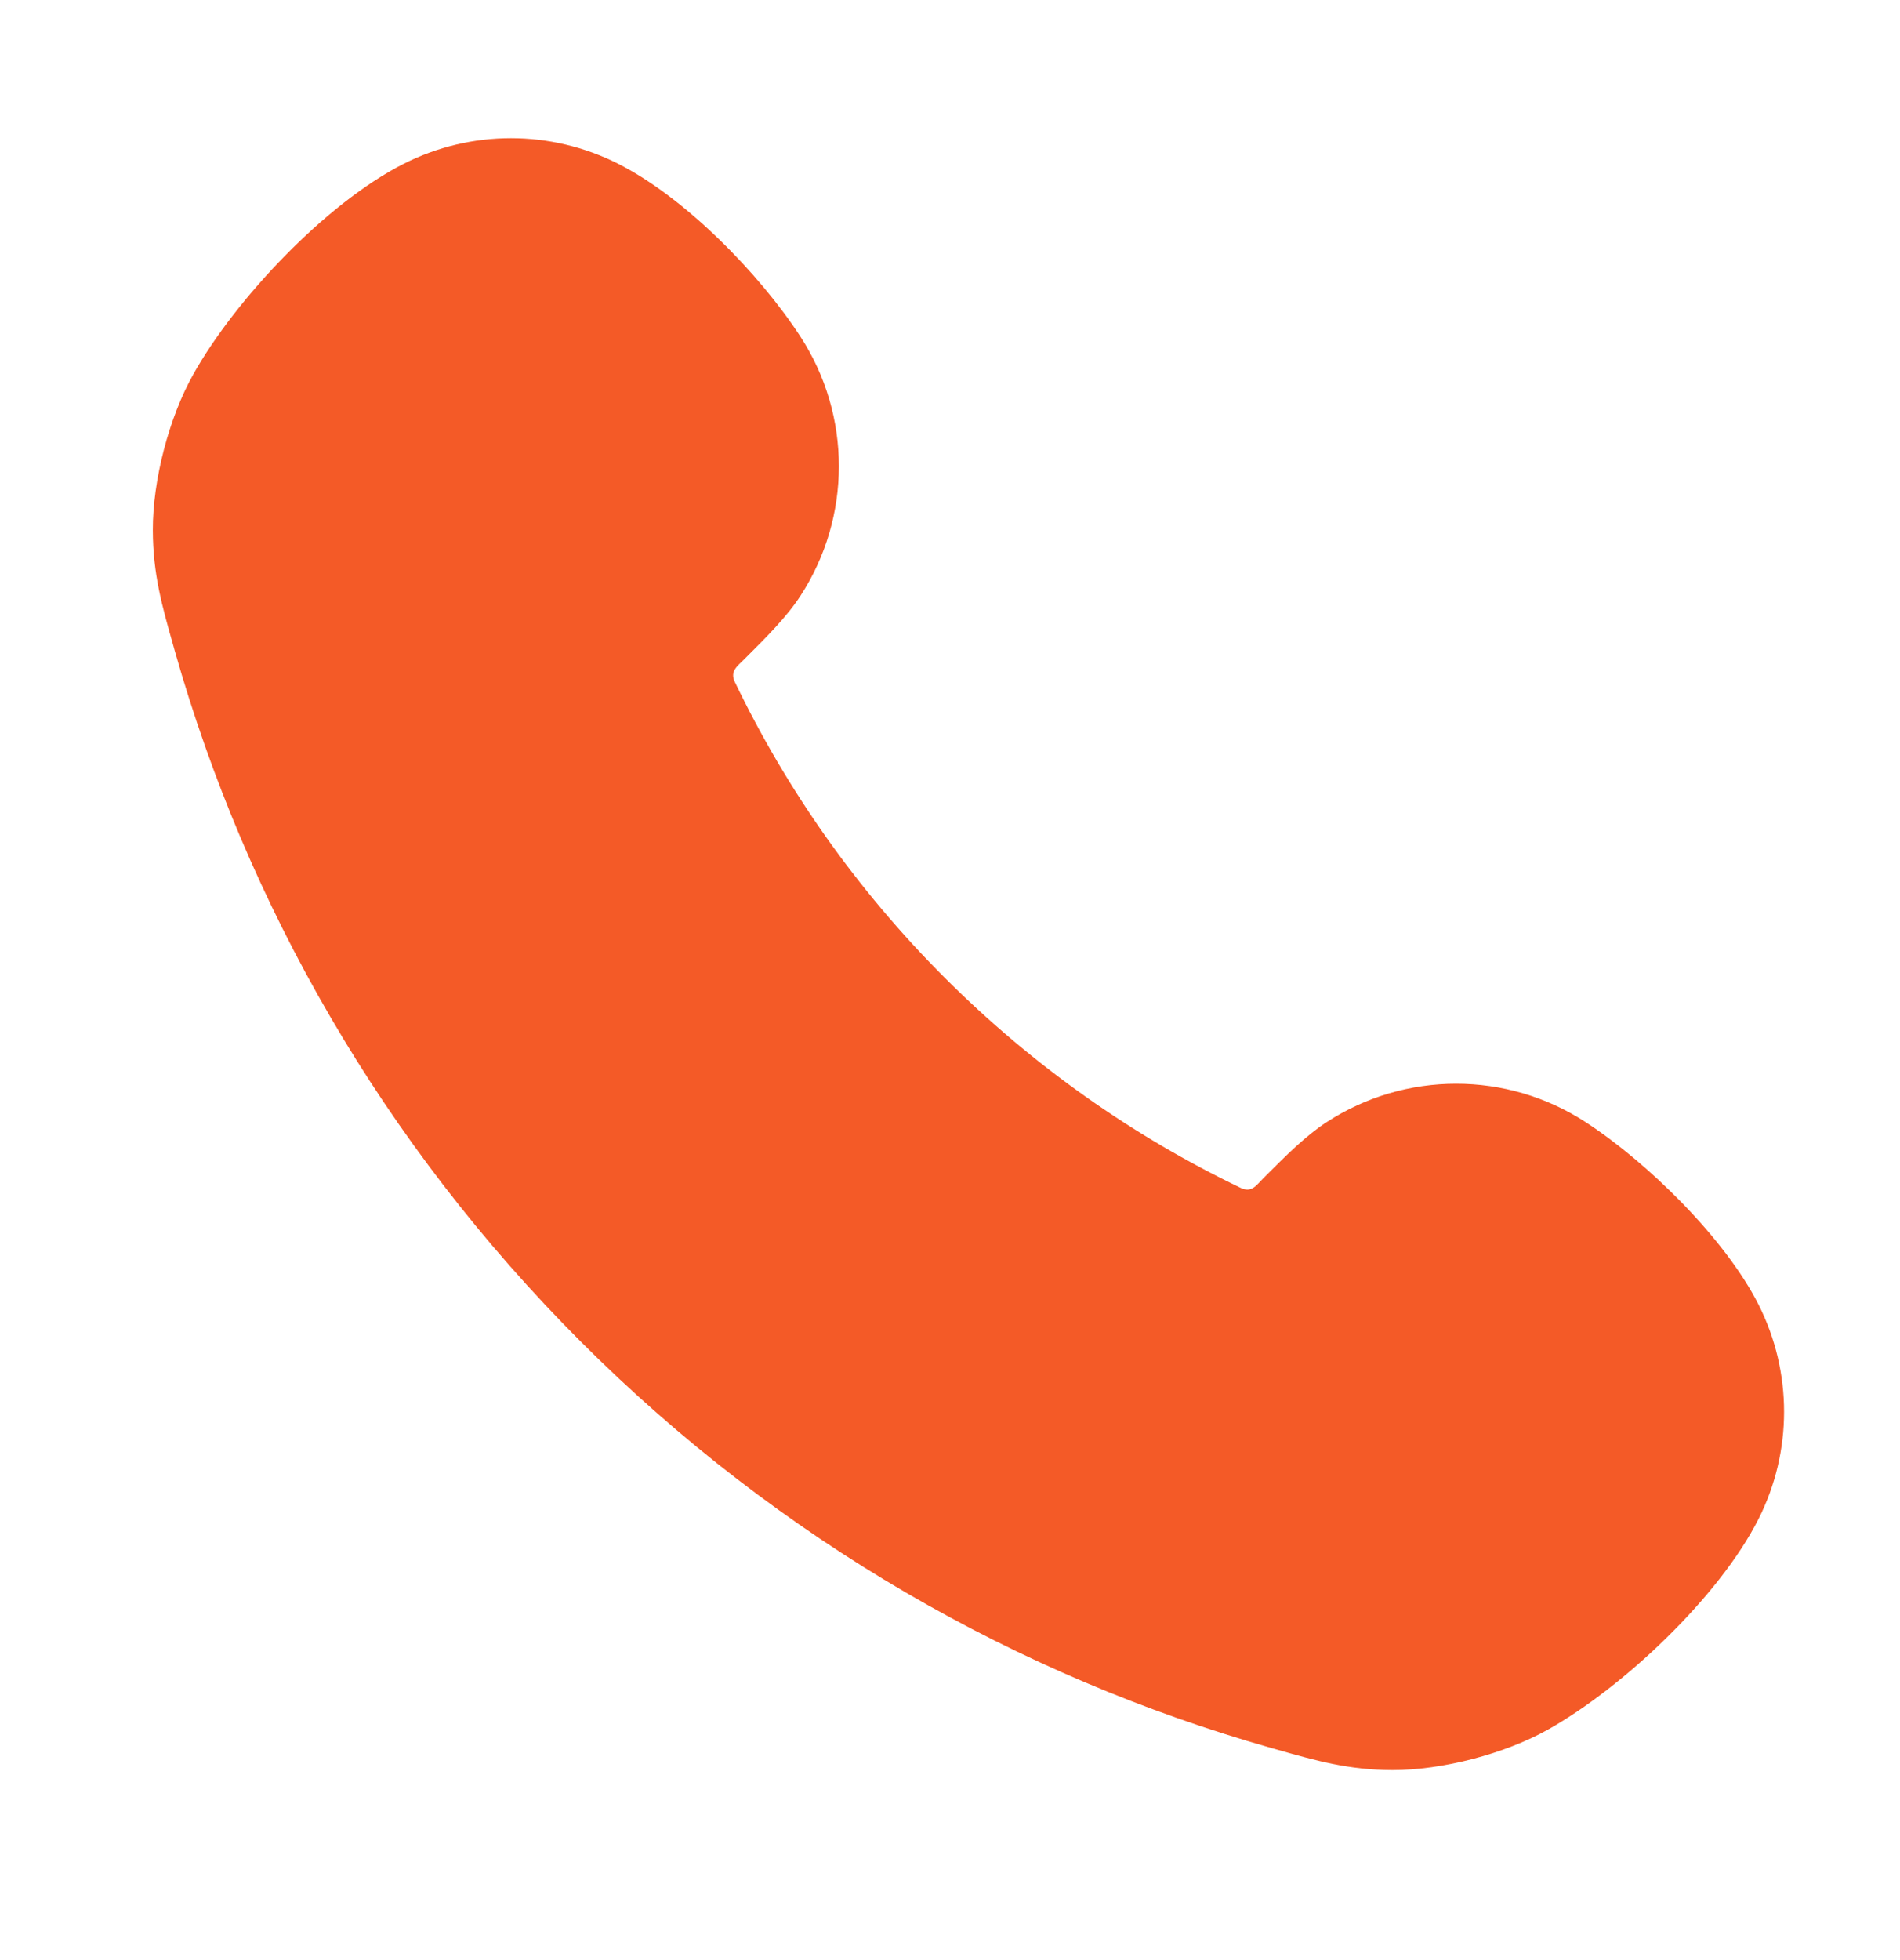 <svg width="32" height="33" viewBox="0 0 32 33" fill="none" xmlns="http://www.w3.org/2000/svg">
<path fill-rule="evenodd" clip-rule="evenodd" d="M21.408 29.428C17.15 28.219 13.133 25.939 9.784 22.59C6.435 19.241 4.155 15.224 2.946 10.966C2.939 10.941 2.932 10.916 2.925 10.891C2.728 10.199 2.576 9.663 2.574 8.927C2.571 8.086 2.845 7.032 3.257 6.299C3.965 5.038 5.486 3.422 6.8 2.757C7.935 2.183 9.276 2.183 10.411 2.757C11.534 3.325 12.784 4.597 13.482 5.669C14.344 6.995 14.344 8.704 13.482 10.03C13.251 10.385 12.921 10.714 12.539 11.095C12.42 11.214 12.289 11.3 12.376 11.481C13.24 13.28 14.418 14.968 15.912 16.462C17.407 17.956 19.094 19.134 20.893 19.998C21.081 20.088 21.154 19.959 21.279 19.835C21.66 19.453 21.989 19.123 22.344 18.892C23.67 18.03 25.379 18.03 26.705 18.892C27.749 19.571 29.053 20.849 29.617 21.963C30.191 23.098 30.191 24.439 29.617 25.574C28.952 26.888 27.336 28.409 26.075 29.117C25.342 29.529 24.288 29.803 23.447 29.801C22.711 29.798 22.175 29.646 21.483 29.449C21.458 29.442 21.433 29.435 21.408 29.428Z" fill="#F45A27"/>
</svg>